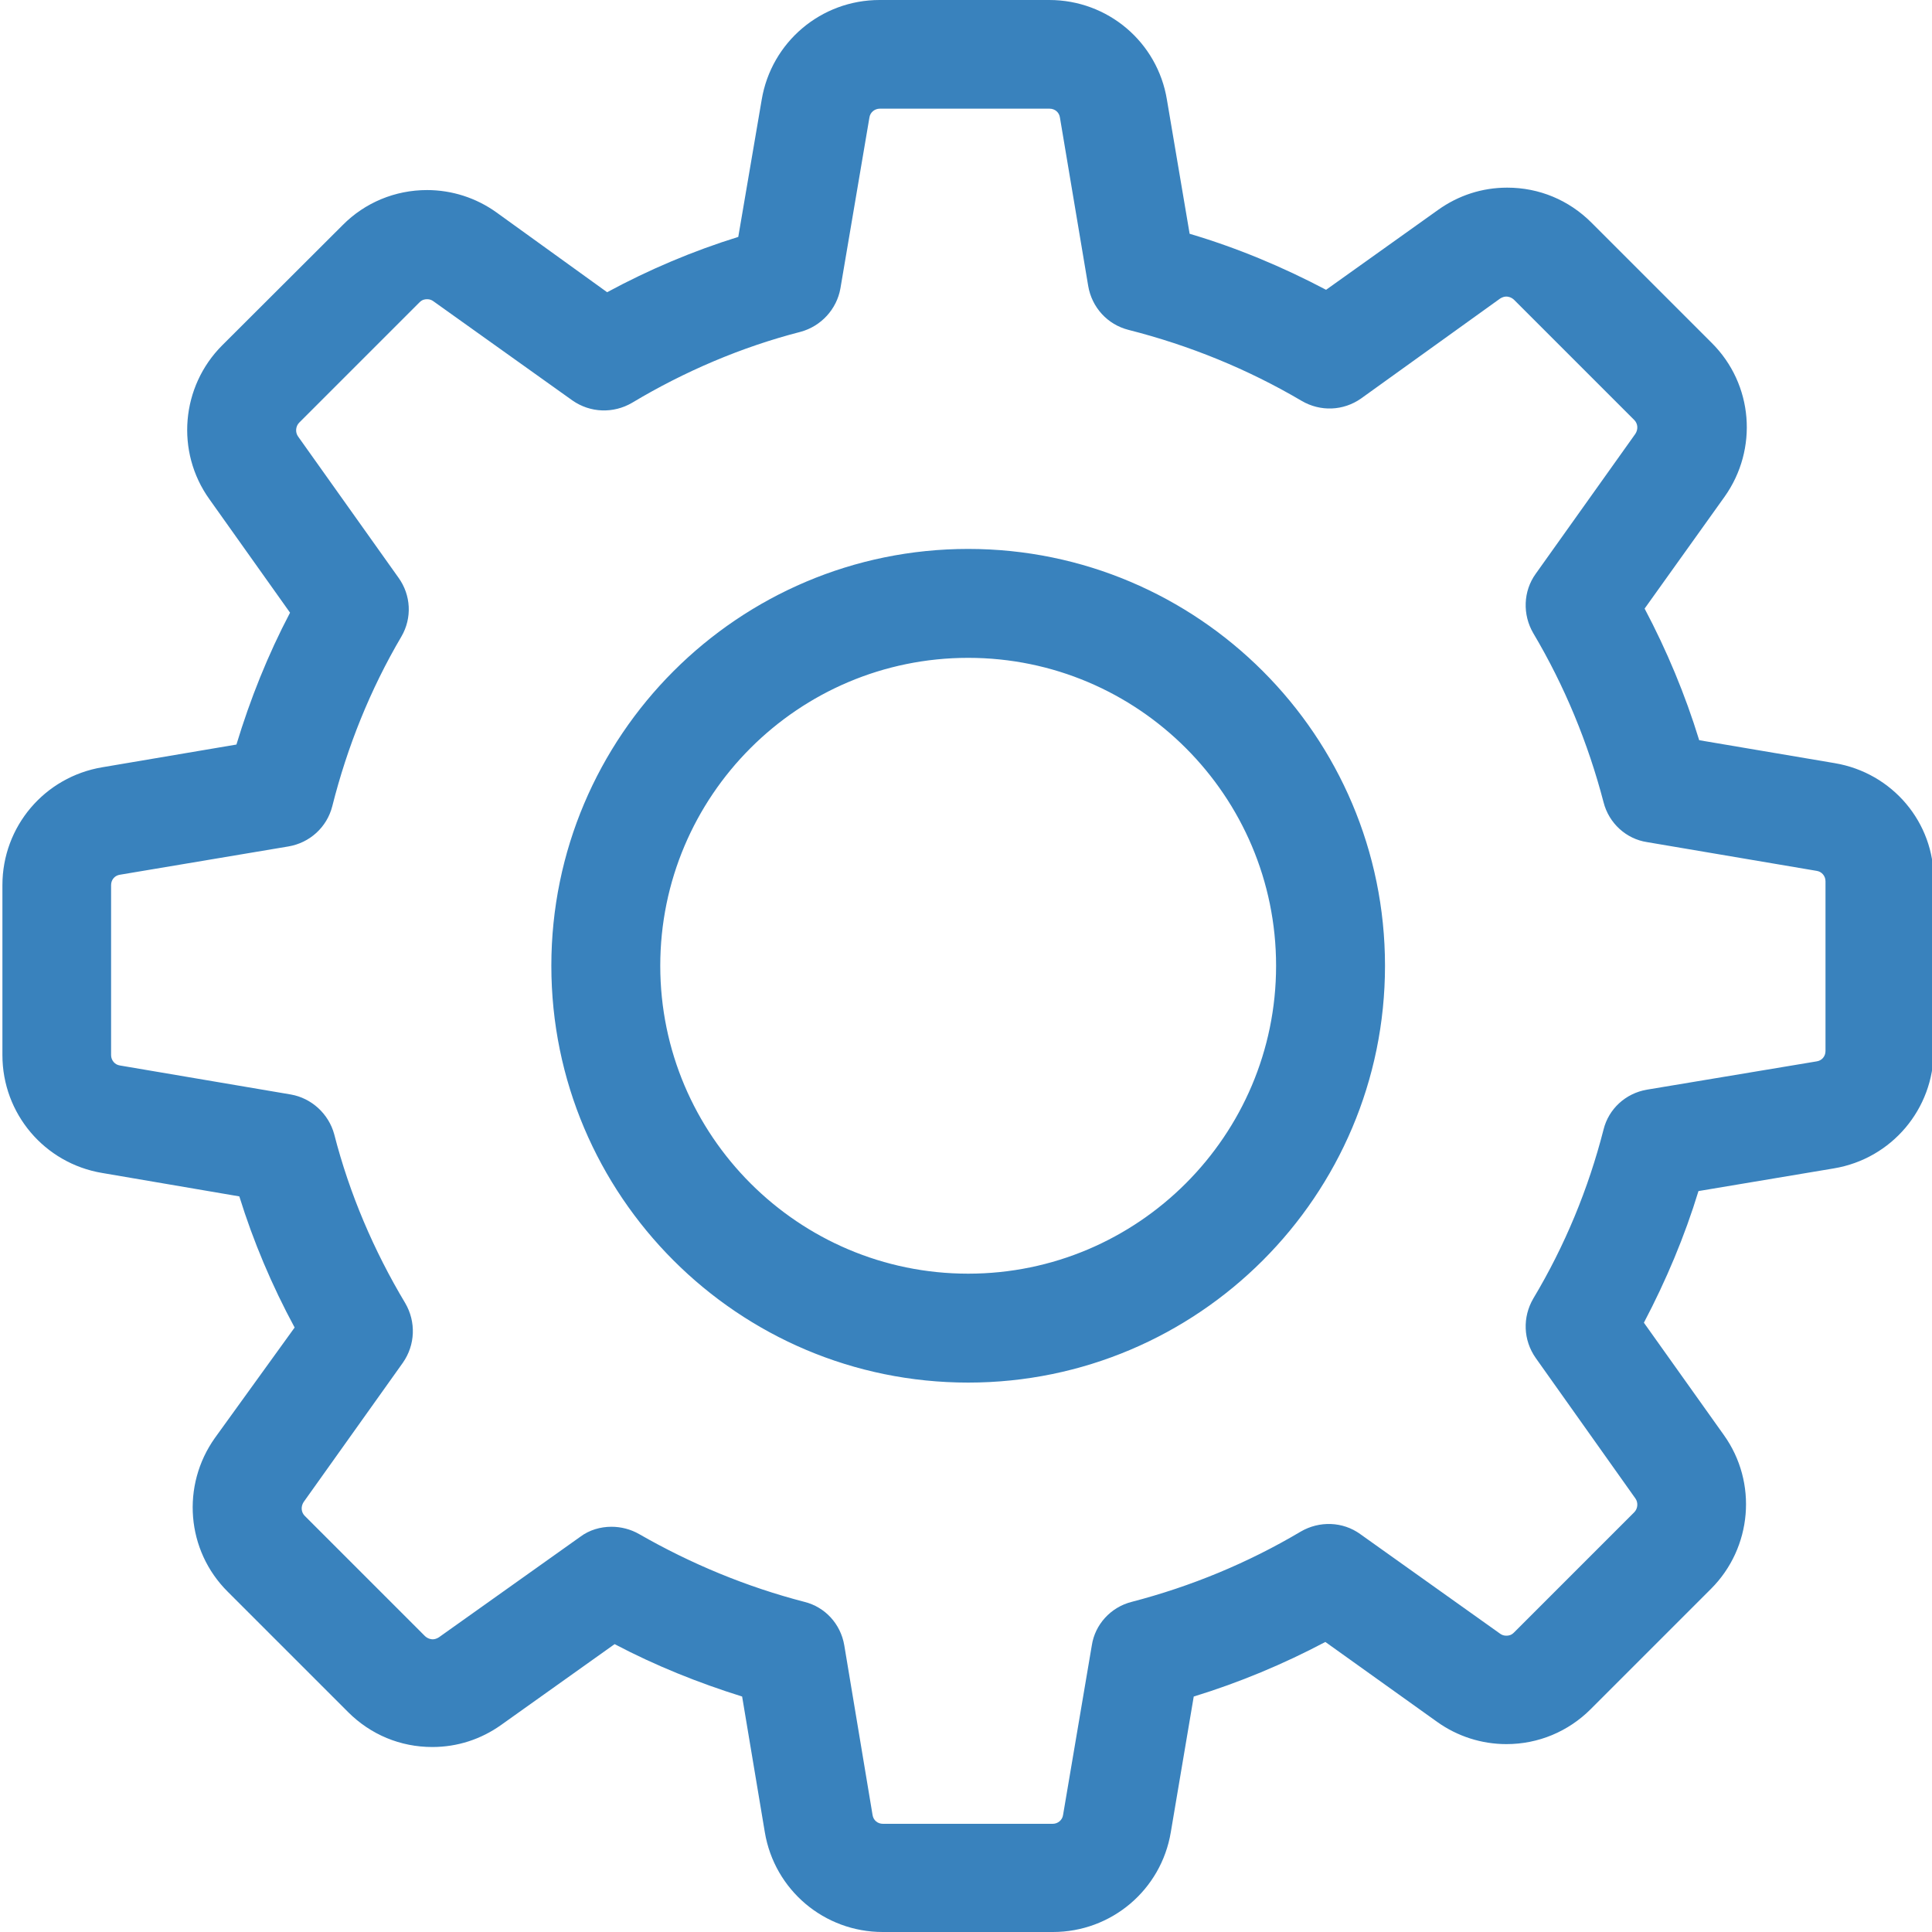 <?xml version="1.0" encoding="utf-8"?>
<!-- Generator: Adobe Illustrator 25.0.0, SVG Export Plug-In . SVG Version: 6.00 Build 0)  -->
<svg version="1.1" id="Shape_1_1_" xmlns="http://www.w3.org/2000/svg" xmlns:xlink="http://www.w3.org/1999/xlink" x="0px" y="0px"
	 viewBox="0 0 800 800" style="enable-background:new 0 0 800 800;" xml:space="preserve">
<style type="text/css">
	.st0{fill:#3982BD;}
</style>
<g id="Shape_1">
	<g>
		<path class="st0" d="M759.7,316l-56.1-9.5c-5.8-18.9-13.4-37.1-22.6-54.5l33.1-46.3c14-19.7,11.9-46.6-5.3-63.7L659,92.2
			c-9.4-9.4-21.7-14.5-34.9-14.5c-10.4,0-20.2,3.2-28.6,9.2L549.1,120c-18-9.5-36.9-17.4-56.5-23.2l-9.4-55.5
			C479.3,17.4,458.7,0,434.5,0h-70.3c-24.2,0-44.8,17.4-48.8,41.3l-9.7,56.8c-18.7,5.8-36.9,13.5-54.3,22.9l-45.9-33.1
			c-8.4-6-18.4-9.2-28.7-9.2c-13.2,0-25.7,5.2-34.9,14.5l-49.9,49.8c-17,17-19.4,44-5.3,63.7l33.4,47c-9.2,17.5-16.5,35.8-22.2,54.6
			l-55.5,9.4C18.4,321.7,1,342.3,1,366.5v70.4c0,24.2,17.4,44.8,41.3,48.8l56.8,9.7c5.8,18.7,13.5,36.9,22.9,54.3L89,595.4
			c-14,19.7-11.9,46.6,5.3,63.7l49.8,49.8c9.4,9.4,21.7,14.5,34.9,14.5c10.4,0,20.2-3.2,28.6-9.2l46.9-33.4
			c16.9,8.9,34.6,16,52.8,21.7l9.4,56.2c4,23.9,24.6,41.3,48.8,41.3H436c24.2,0,44.8-17.4,48.8-41.3l9.5-56.2
			c18.9-5.8,37.1-13.4,54.5-22.6l46.3,33.1c8.4,6,18.4,9.2,28.7,9.2c13.2,0,25.6-5.2,34.9-14.5l49.8-49.8c17-17,19.4-44,5.3-63.7
			l-33.1-46.5c9.2-17.5,16.9-35.8,22.6-54.5l56.1-9.4c23.9-4,41.3-24.6,41.3-48.8v-70.4C801,340.6,783.6,320,759.7,316z
			 M756.1,435.2h-0.2c0,2.2-1.5,4-3.7,4.3l-70.2,11.7c-8.9,1.5-15.9,8-18,16.5c-6.3,24.6-16,48.1-29.1,70c-4.5,7.7-4.2,17.2,1,24.6
			l41.3,58.2c1.2,1.7,1,4.2-0.5,5.7L626.9,676c-1.2,1.2-2.3,1.3-3.2,1.3c-1,0-1.8-0.3-2.5-0.8l-58-41.3c-7.2-5.2-16.9-5.5-24.6-1
			c-21.9,13-45.4,22.7-70,29.1c-8.7,2.2-15.2,9.4-16.5,18l-11.9,70.2c-0.3,2.2-2.2,3.7-4.3,3.7h-70.3c-2.2,0-4-1.5-4.3-3.7
			l-11.7-70.2c-1.5-8.9-8-15.9-16.5-18c-23.9-6.2-46.9-15.7-68.5-28.1c-3.5-2-7.5-3-11.4-3c-4.5,0-9.2,1.3-13,4.2L181.7,678
			c-0.8,0.5-1.7,0.8-2.5,0.8c-0.7,0-2-0.2-3.2-1.3l-49.8-49.8c-1.5-1.5-1.7-3.8-0.5-5.7l41.1-57.7c5.2-7.4,5.5-17,1-24.7
			c-13-21.7-23.1-45.3-29.4-69.9c-2.3-8.5-9.4-15-18-16.5l-70.7-12c-2.2-0.3-3.7-2.2-3.7-4.3v-70.4c0-2.2,1.5-4,3.7-4.3l69.7-11.7
			c8.9-1.5,16-8,18.2-16.7c6.2-24.6,15.7-48.3,28.6-70.2c4.5-7.7,4-17.2-1.2-24.4l-41.6-58.5c-1.2-1.7-1-4.2,0.5-5.7l49.8-49.8
			c1.2-1.2,2.3-1.3,3.2-1.3c1,0,1.8,0.3,2.5,0.8l57.6,41.1c7.4,5.2,17,5.5,24.7,1c21.7-13,45.3-23.1,69.8-29.4
			c8.5-2.3,15-9.4,16.5-18l12-70.7c0.3-2.2,2.2-3.7,4.3-3.7h70.3c2.2,0,4,1.5,4.3,3.7l11.7,69.7c1.5,8.9,8,16,16.7,18.2
			c25.2,6.4,49.3,16.2,71.7,29.4c7.7,4.5,17.2,4.2,24.6-1l57.6-41.4c0.8-0.5,1.7-0.8,2.5-0.8c0.7,0,2,0.2,3.2,1.3l49.8,49.8
			c1.5,1.5,1.7,3.8,0.5,5.7l-41.3,58c-5.2,7.2-5.5,16.9-1,24.6c13,21.9,22.7,45.5,29.1,70c2.2,8.7,9.4,15.2,18,16.5l70.2,11.9
			c2.2,0.3,3.7,2.2,3.7,4.3V435.2z M400.9,227.3c-95.2,0-172.6,77.4-172.6,172.6s77.3,172.6,172.6,172.6
			c95.2,0,172.6-77.4,172.6-172.6S496.1,227.3,400.9,227.3z M400.9,527.4c-70.3,0-127.5-57.2-127.5-127.5s57.1-127.5,127.5-127.5
			s127.5,57.2,127.5,127.5S471.2,527.4,400.9,527.4z"/>
	</g>
</g>
</svg>
